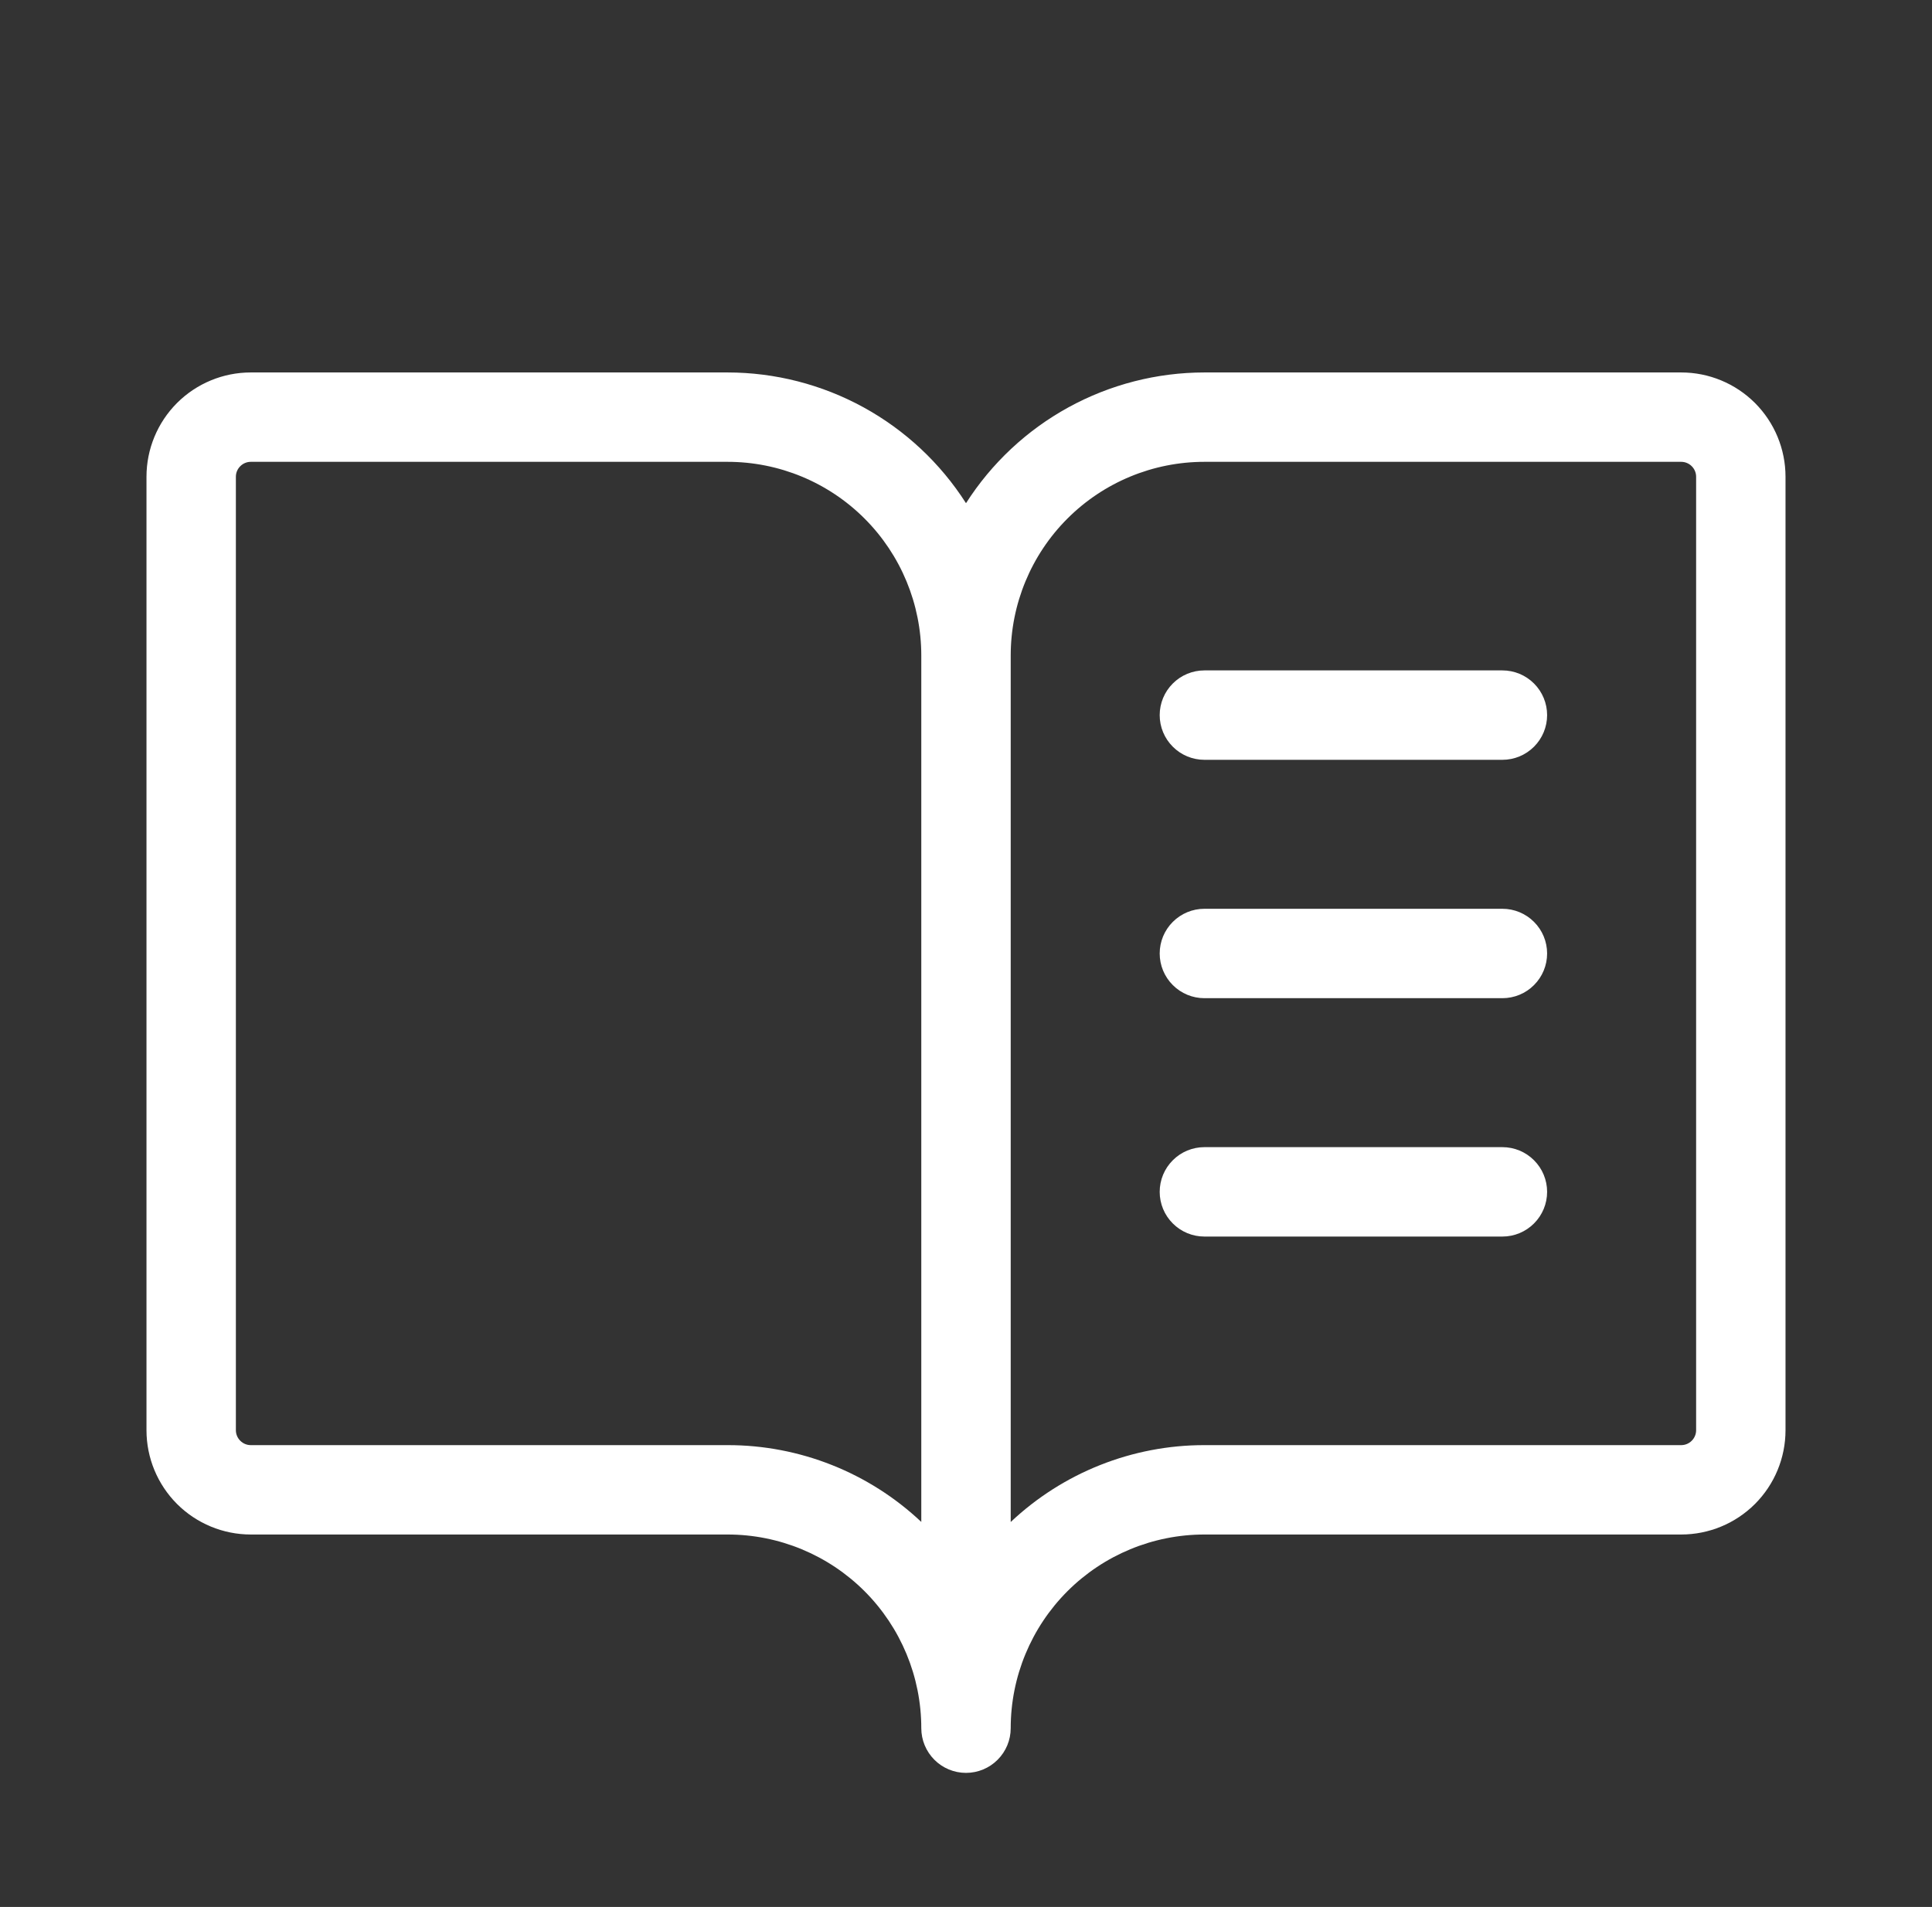 <svg width="78" height="77" viewBox="0 0 78 77" fill="none" xmlns="http://www.w3.org/2000/svg">
<rect x="0" y="0" width="78" height="77" fill="#333333" stroke="none"/>
<g id="BookOpenText">
<path id="Vector" d="M67.875 15.039H48.625C46.707 15.04 44.819 15.525 43.137 16.447C41.455 17.37 40.032 18.701 39 20.318C37.968 18.701 36.545 17.37 34.863 16.447C33.181 15.525 31.293 15.04 29.375 15.039H10.125C9.008 15.039 7.937 15.483 7.147 16.272C6.358 17.062 5.914 18.133 5.914 19.25V57.75C5.914 58.867 6.358 59.938 7.147 60.728C7.937 61.517 9.008 61.961 10.125 61.961H29.375C31.449 61.961 33.438 62.785 34.905 64.251C36.371 65.718 37.195 67.707 37.195 69.781C37.195 70.26 37.386 70.719 37.724 71.057C38.062 71.396 38.521 71.586 39 71.586C39.479 71.586 39.938 71.396 40.276 71.057C40.615 70.719 40.805 70.26 40.805 69.781C40.805 67.707 41.629 65.718 43.095 64.251C44.562 62.785 46.551 61.961 48.625 61.961H67.875C68.992 61.961 70.063 61.517 70.853 60.728C71.642 59.938 72.086 58.867 72.086 57.75V19.25C72.086 18.133 71.642 17.062 70.853 16.272C70.063 15.483 68.992 15.039 67.875 15.039ZM29.375 58.352H10.125C9.965 58.352 9.812 58.288 9.7 58.175C9.587 58.063 9.523 57.91 9.523 57.75V19.25C9.523 19.09 9.587 18.937 9.7 18.825C9.812 18.712 9.965 18.648 10.125 18.648H29.375C31.449 18.648 33.438 19.472 34.905 20.939C36.371 22.405 37.195 24.395 37.195 26.469V61.453C35.08 59.459 32.282 58.349 29.375 58.352ZM68.477 57.75C68.477 57.91 68.413 58.063 68.3 58.175C68.188 58.288 68.034 58.352 67.875 58.352H48.625C45.718 58.35 42.92 59.461 40.805 61.456V26.469C40.805 24.395 41.629 22.405 43.095 20.939C44.562 19.472 46.551 18.648 48.625 18.648H67.875C68.034 18.648 68.188 18.712 68.3 18.825C68.413 18.937 68.477 19.09 68.477 19.25V57.75ZM62.461 28.875C62.461 29.354 62.271 29.813 61.932 30.151C61.594 30.49 61.135 30.68 60.656 30.68H48.625C48.146 30.68 47.687 30.49 47.349 30.151C47.01 29.813 46.82 29.354 46.82 28.875C46.82 28.396 47.01 27.937 47.349 27.599C47.687 27.26 48.146 27.07 48.625 27.07H60.656C61.135 27.07 61.594 27.26 61.932 27.599C62.271 27.937 62.461 28.396 62.461 28.875ZM62.461 38.5C62.461 38.979 62.271 39.438 61.932 39.776C61.594 40.115 61.135 40.305 60.656 40.305H48.625C48.146 40.305 47.687 40.115 47.349 39.776C47.01 39.438 46.82 38.979 46.82 38.5C46.82 38.021 47.01 37.562 47.349 37.224C47.687 36.886 48.146 36.695 48.625 36.695H60.656C61.135 36.695 61.594 36.886 61.932 37.224C62.271 37.562 62.461 38.021 62.461 38.5ZM62.461 48.125C62.461 48.604 62.271 49.063 61.932 49.401C61.594 49.74 61.135 49.93 60.656 49.93H48.625C48.146 49.93 47.687 49.74 47.349 49.401C47.01 49.063 46.82 48.604 46.82 48.125C46.82 47.646 47.01 47.187 47.349 46.849C47.687 46.51 48.146 46.32 48.625 46.32H60.656C61.135 46.32 61.594 46.51 61.932 46.849C62.271 47.187 62.461 47.646 62.461 48.125Z" fill="white"/>
</g>
</svg>
